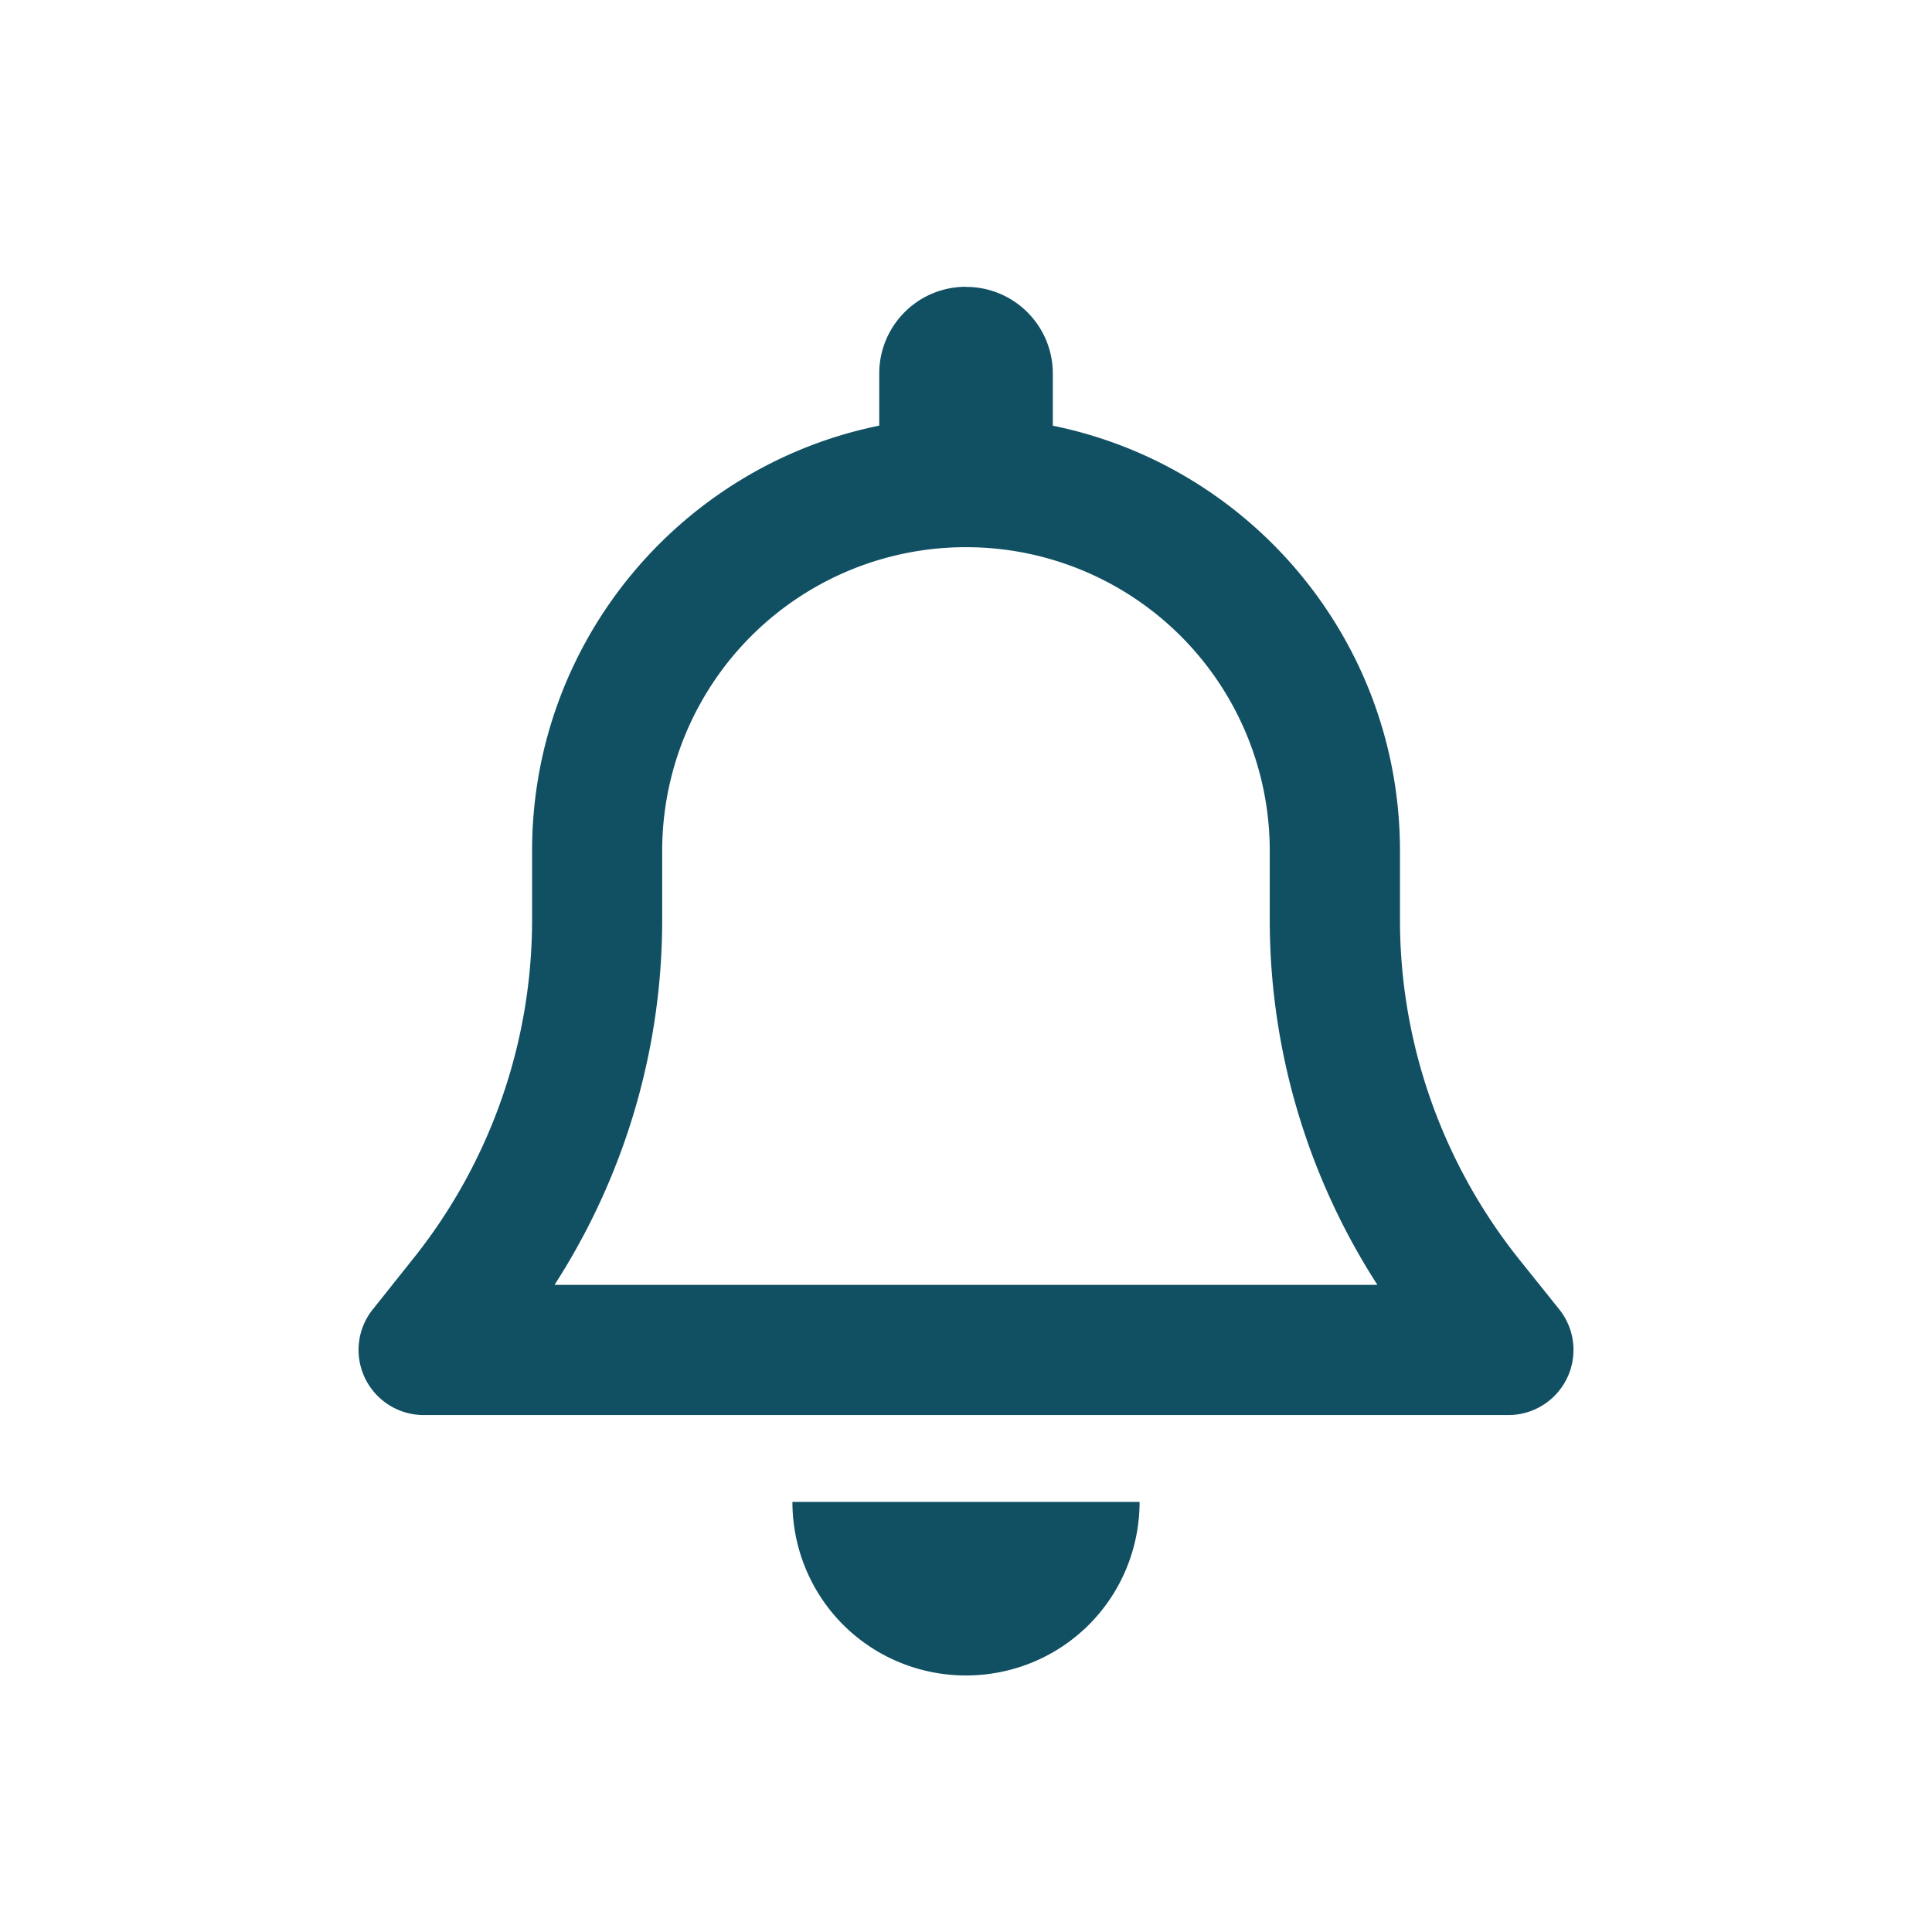<?xml version="1.0" encoding="UTF-8"?> <svg xmlns="http://www.w3.org/2000/svg" xmlns:v="https://vecta.io/nano" width="32" height="32" fill="none"><path d="M16 4.75c-.795 0-1.437.642-1.437 1.438v.862c-3.279.665-5.75 3.567-5.75 7.044v1.141c0 2.039-.696 4.02-1.968 5.611l-.669.84c-.261.323-.31.768-.13 1.141a1.08 1.08 0 0 0 .97.611h17.969a1.08 1.08 0 0 0 .97-.611c.18-.373.13-.818-.13-1.141l-.669-.835c-1.271-1.595-1.968-3.576-1.968-5.615v-1.141c0-3.477-2.471-6.379-5.75-7.044v-.862c0-.795-.642-1.437-1.437-1.437zm0 4.313a5.03 5.03 0 0 1 5.031 5.031v1.141c0 2.152.624 4.25 1.783 6.046H9.185c1.159-1.797 1.783-3.895 1.783-6.046v-1.141A5.03 5.03 0 0 1 16 9.063zm2.875 15.813H16h-2.875c0 .764.301 1.496.84 2.035s1.271.84 2.035.84 1.496-.301 2.035-.84.84-1.271.84-2.035z" fill="#115063"></path></svg> 